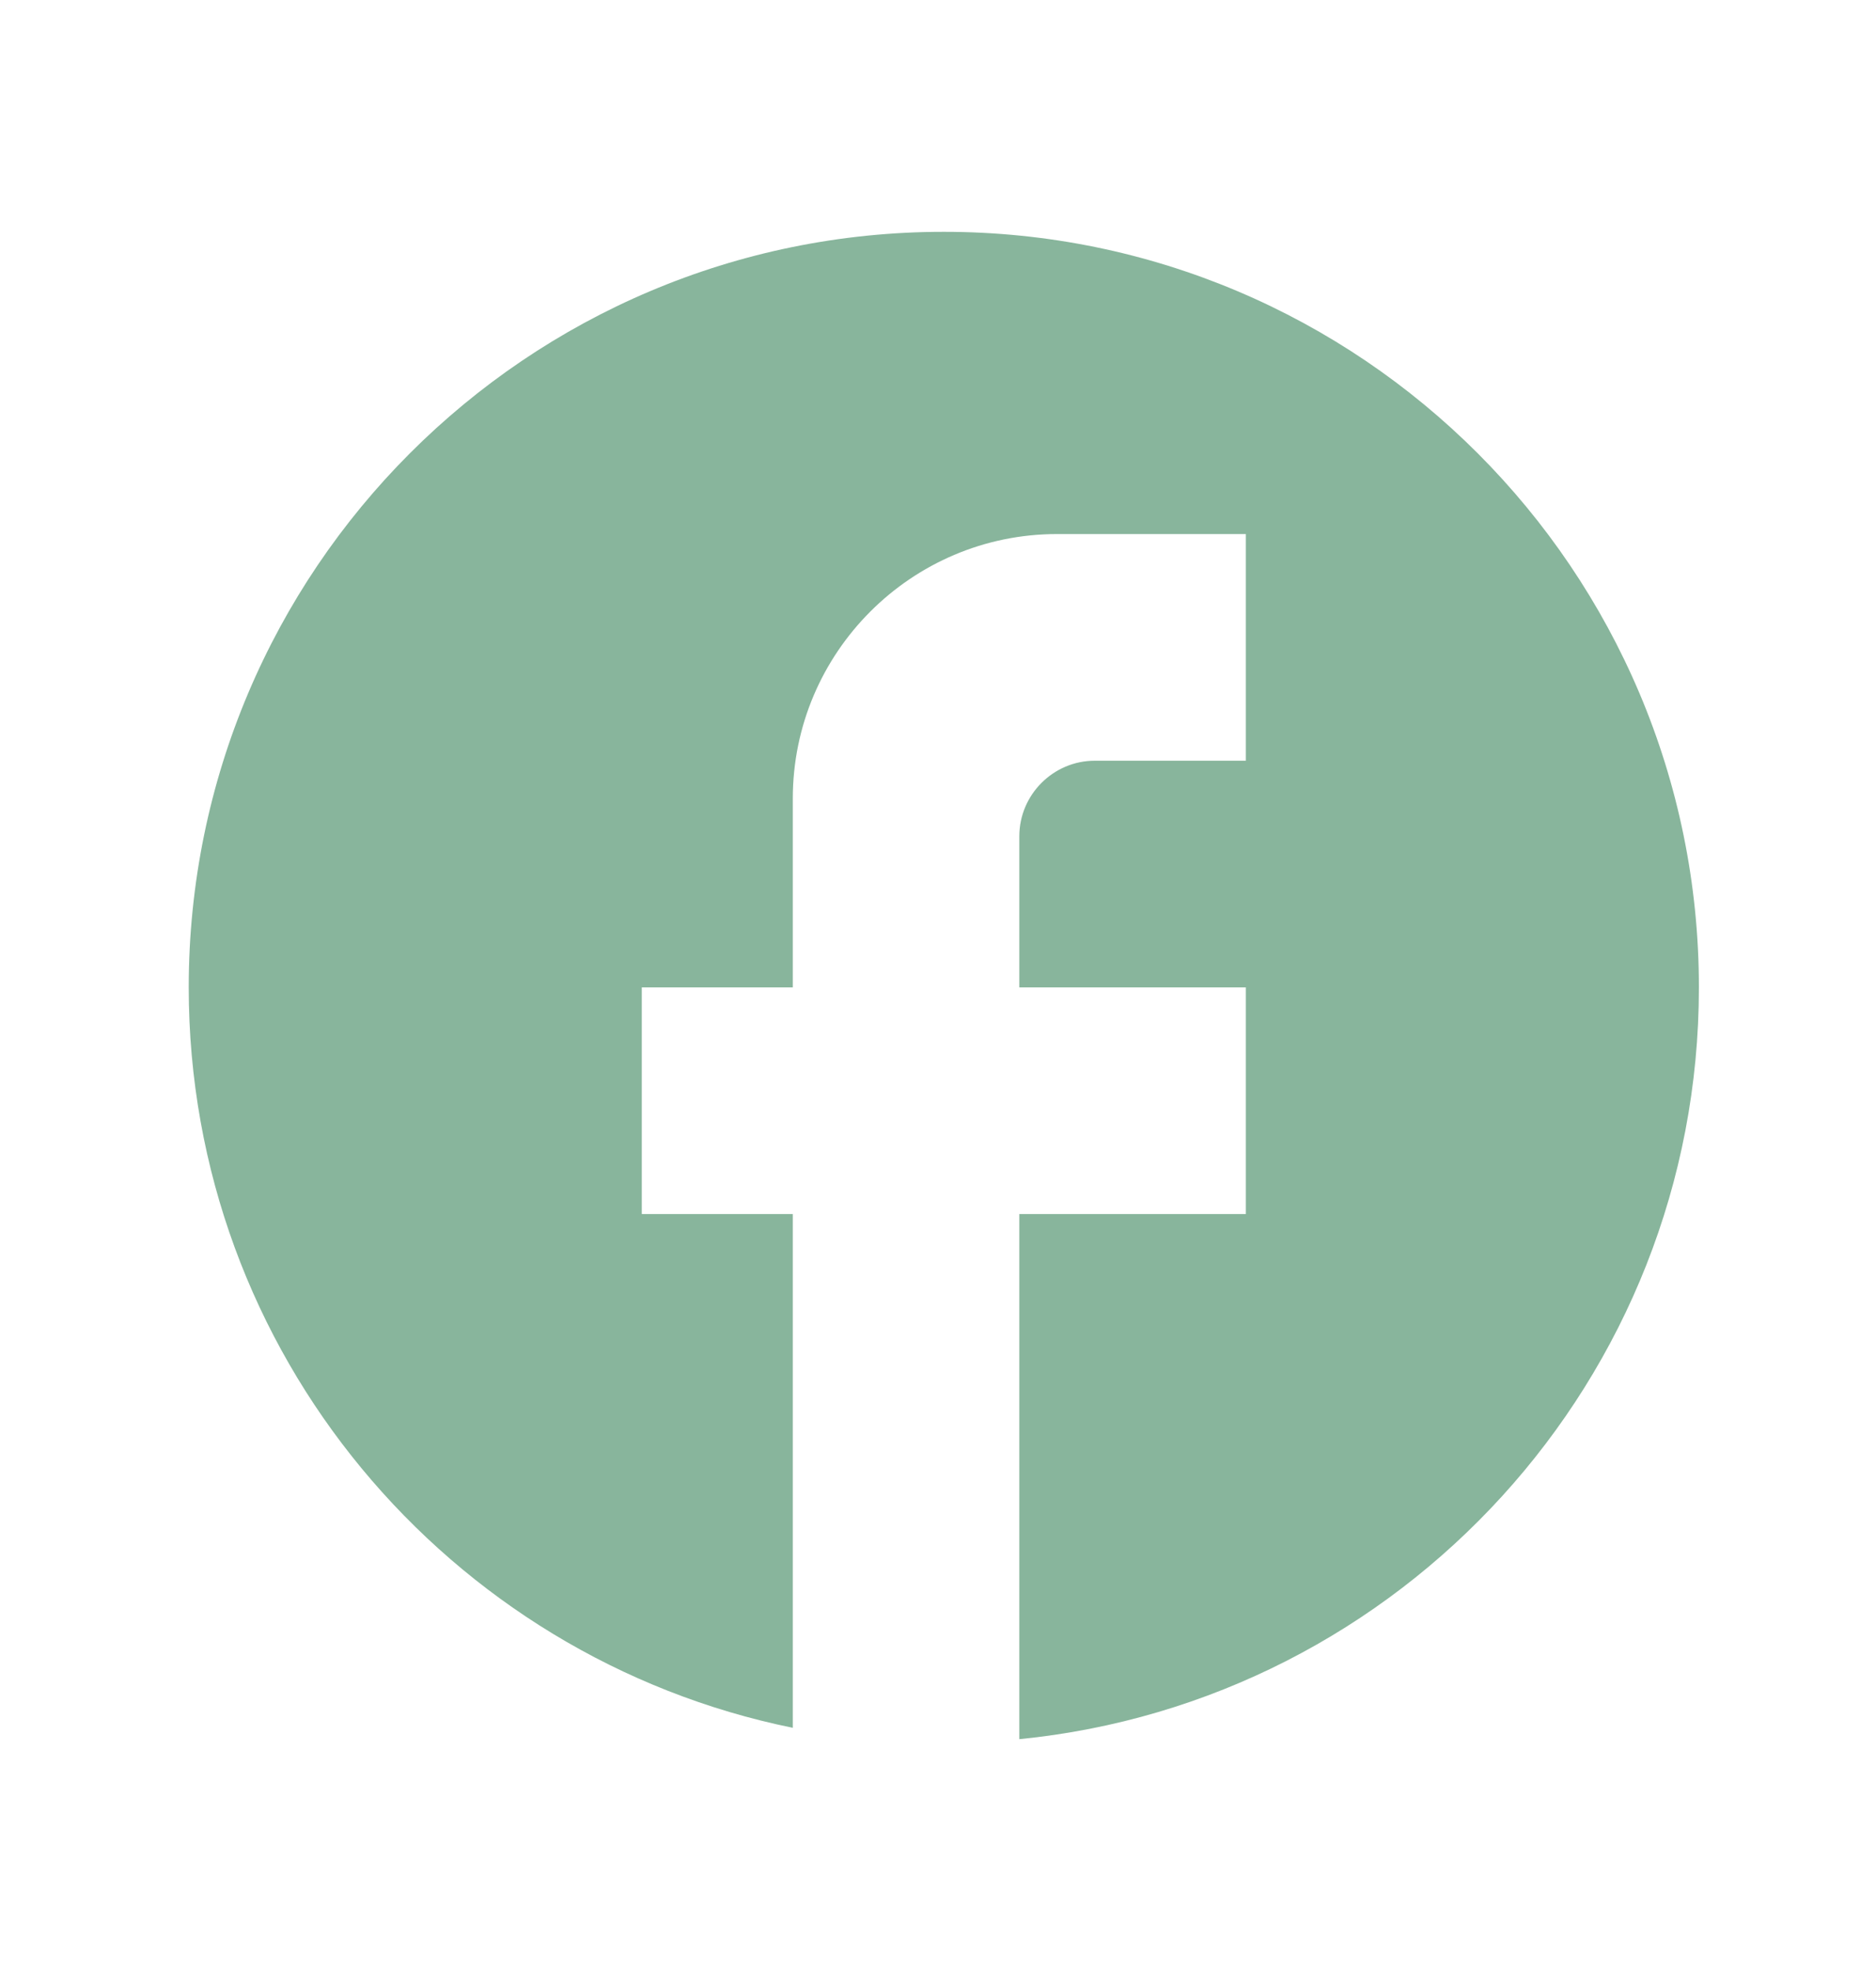 <svg width="20" height="21" viewBox="0 0 20 21" fill="none" xmlns="http://www.w3.org/2000/svg">
<path d="M18.112 10.52C18.112 6.077 14.505 2.47 10.062 2.47C5.618 2.47 2.012 6.077 2.012 10.52C2.012 14.416 4.781 17.661 8.452 18.409V12.935H6.842V10.52H8.452V8.508C8.452 6.954 9.716 5.69 11.269 5.69H13.282V8.105H11.672C11.229 8.105 10.867 8.467 10.867 8.91V10.52H13.282V12.935H10.867V18.53C14.932 18.128 18.112 14.698 18.112 10.52Z" fill="#88B59C"/>
</svg>

